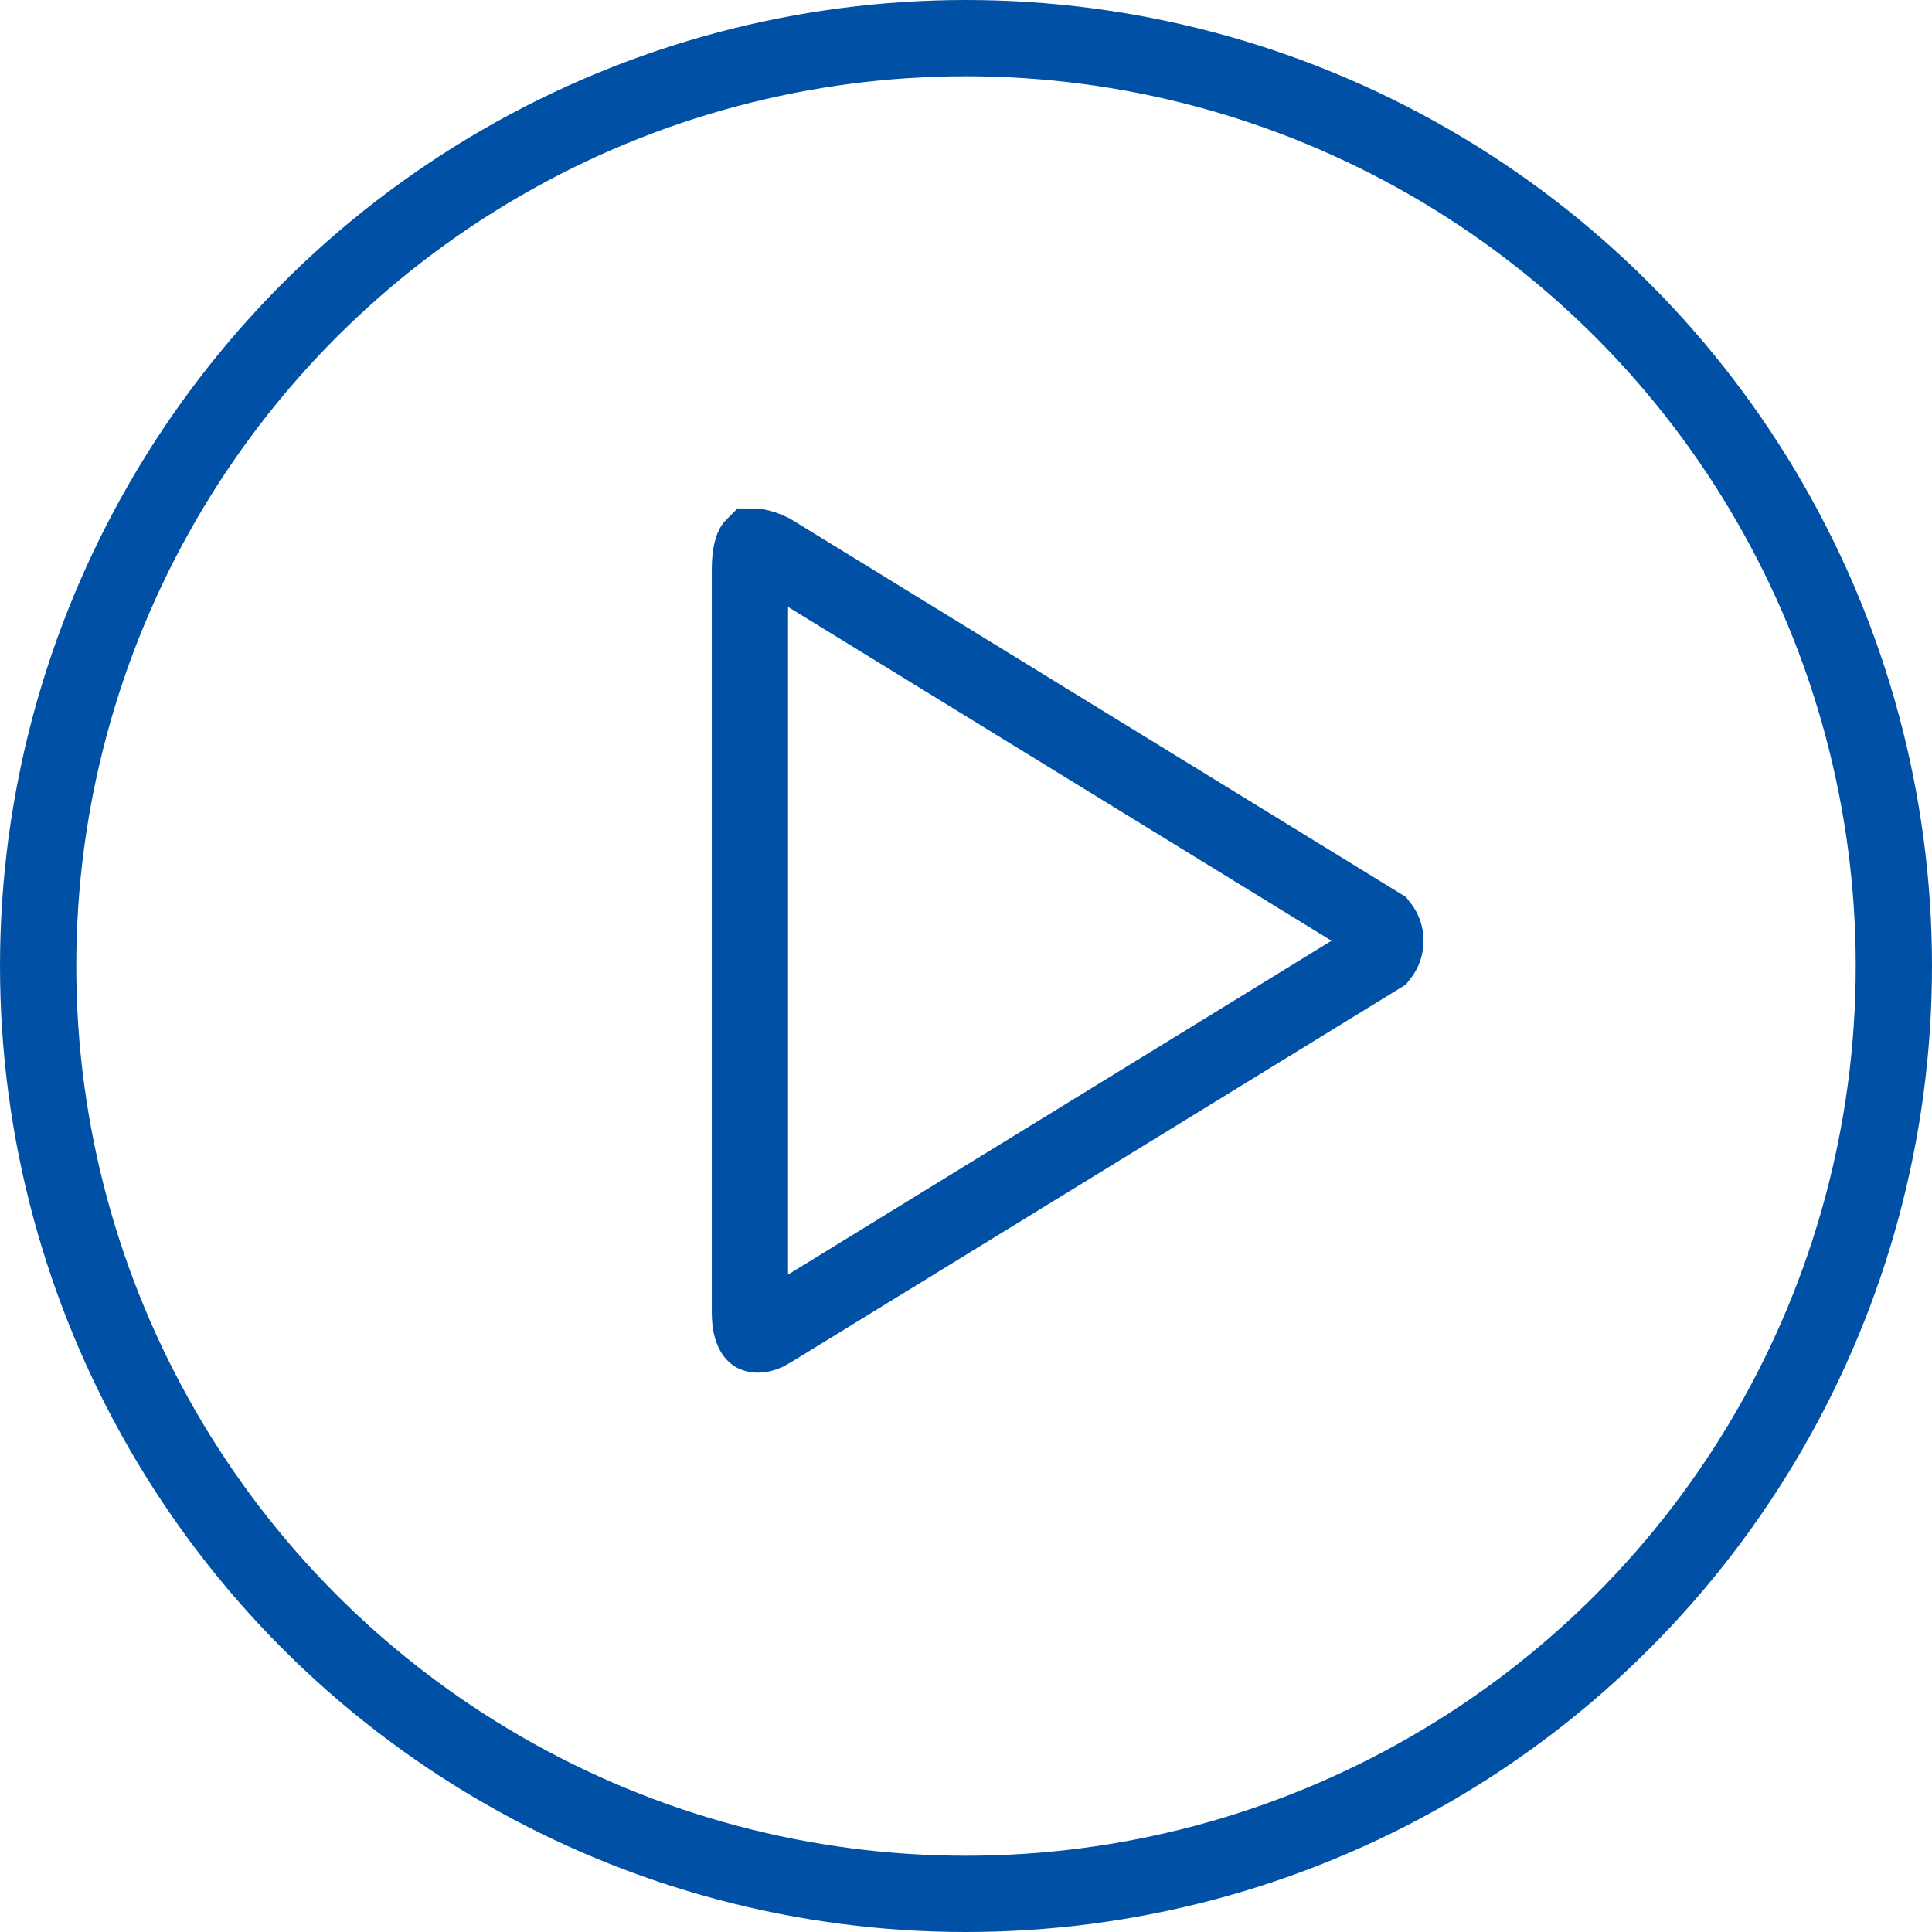 <svg width="38" height="38" viewBox="0 0 38 38" fill="none" xmlns="http://www.w3.org/2000/svg">
<path d="M15.146 26.167L15.144 26.169C14.966 26.279 14.859 26.245 14.852 26.242C14.85 26.241 14.847 26.24 14.843 26.235C14.839 26.231 14.828 26.22 14.816 26.195C14.789 26.143 14.75 26.029 14.75 25.814V11.192C14.75 10.932 14.791 10.803 14.816 10.752C14.816 10.752 14.816 10.751 14.817 10.75C14.831 10.75 14.852 10.751 14.881 10.755C14.956 10.767 15.056 10.798 15.173 10.856L27.147 18.212C27.284 18.385 27.284 18.622 27.147 18.795L15.146 26.167Z" stroke="#0051A5" stroke-width="1.5"/>
<circle cx="19" cy="19" r="18.25" stroke="#0051A5" stroke-width="1.5"/>
</svg>
